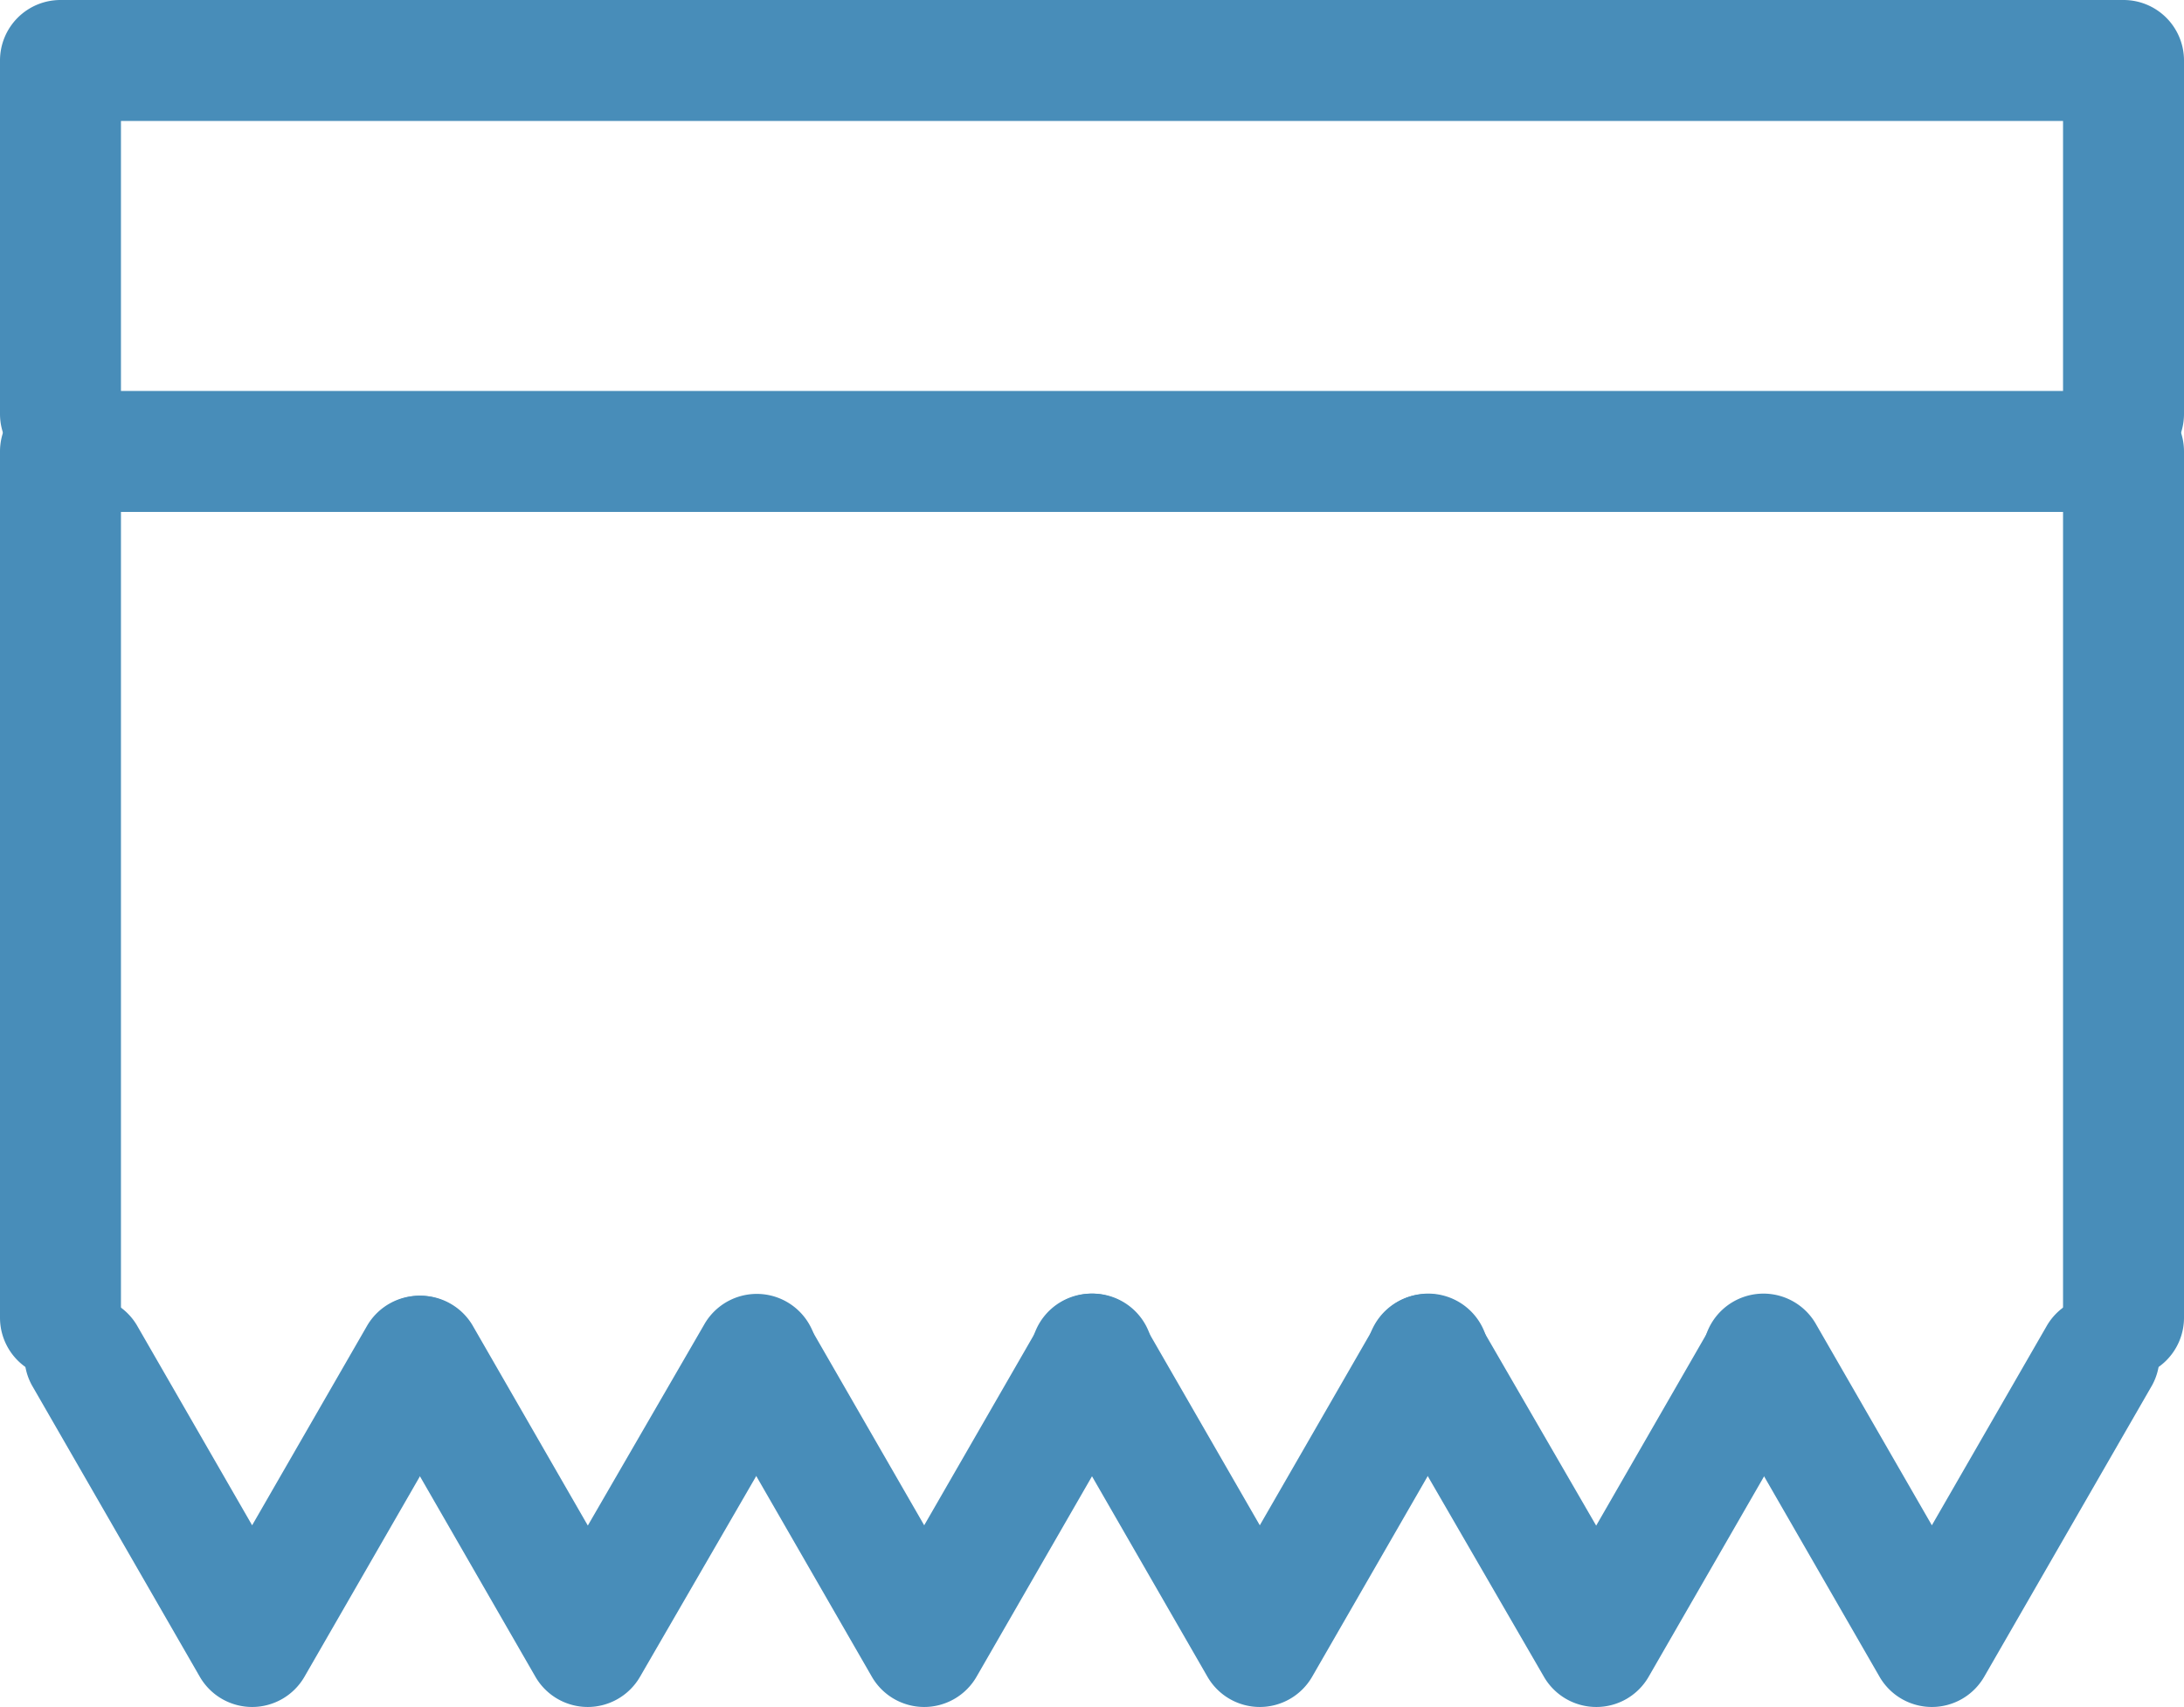 <?xml version="1.0" encoding="UTF-8"?>
<svg xmlns="http://www.w3.org/2000/svg" width="25.64" height="20.04" viewBox="0 0 25.64 20.04">
  <g id="组_5" data-name="组 5" transform="translate(-484.29 -409.29)">
    <g id="VX785图标_02" transform="translate(477.11 399.31)">
      <path id="路径_1090" data-name="路径 1090" d="M32.11,26.16a.71.71,0,0,1-.71-.71V15.99H8.6v9.46a.71.71,0,1,1-1.42,0V15.28a.71.71,0,0,1,.71-.71H32.11a.71.71,0,0,1,.71.71V25.45A.71.71,0,0,1,32.11,26.16Z" fill="#488db9"></path>
      <path id="路径_1091" data-name="路径 1091" d="M32.11,15.55a.71.71,0,0,1-.71-.71V11.4H8.6v3.44a.71.71,0,0,1-1.42,0V10.69a.71.71,0,0,1,.71-.71H32.11a.71.71,0,0,1,.71.71v4.15A.71.71,0,0,1,32.11,15.55Z" fill="#488db9"></path>
      <g id="组_1" data-name="组 1">
        <path id="路径_1092" data-name="路径 1092" d="M10.14,30.02a.71.71,0,0,1-.615-.356l-1.97-3.42a.71.71,0,0,1,1.23-.709l1.355,2.352,1.355-2.352a.71.71,0,0,1,1.23.709l-1.97,3.42A.71.71,0,0,1,10.14,30.02Z" fill="#488db9"></path>
        <path id="路径_1093" data-name="路径 1093" d="M14.08,30.02a.71.71,0,0,1-.615-.356l-1.97-3.42a.71.71,0,0,1,1.23-.709l1.356,2.355,1.364-2.356a.71.71,0,1,1,1.229.711l-1.98,3.42A.71.71,0,0,1,14.08,30.02Z" fill="#488db9"></path>
        <path id="路径_1094" data-name="路径 1094" d="M18.03,30.02a.71.71,0,0,1-.615-.356l-1.97-3.42a.71.71,0,0,1,1.23-.709l1.355,2.352,1.355-2.352a.71.71,0,1,1,1.23.709l-1.97,3.42A.71.71,0,0,1,18.03,30.02Z" fill="#488db9"></path>
        <path id="路径_1095" data-name="路径 1095" d="M21.97,30.02a.71.71,0,0,1-.615-.356l-1.97-3.42a.71.71,0,1,1,1.23-.709l1.355,2.352,1.355-2.352a.71.71,0,1,1,1.23.709l-1.97,3.42A.71.71,0,0,1,21.97,30.02Z" fill="#488db9"></path>
        <path id="路径_1096" data-name="路径 1096" d="M25.92,30.02a.71.71,0,0,1-.614-.354l-1.98-3.42a.71.71,0,1,1,1.229-.711l1.364,2.356,1.356-2.355a.71.71,0,0,1,1.23.709l-1.97,3.42A.708.708,0,0,1,25.92,30.02Z" fill="#488db9"></path>
        <path id="路径_1097" data-name="路径 1097" d="M29.86,30.02a.71.71,0,0,1-.615-.356l-1.97-3.42a.71.71,0,1,1,1.23-.709l1.355,2.352,1.355-2.352a.71.71,0,0,1,1.23.709l-1.97,3.42A.71.71,0,0,1,29.86,30.02Z" fill="#488db9"></path>
      </g>
    </g>
  </g>
</svg>
